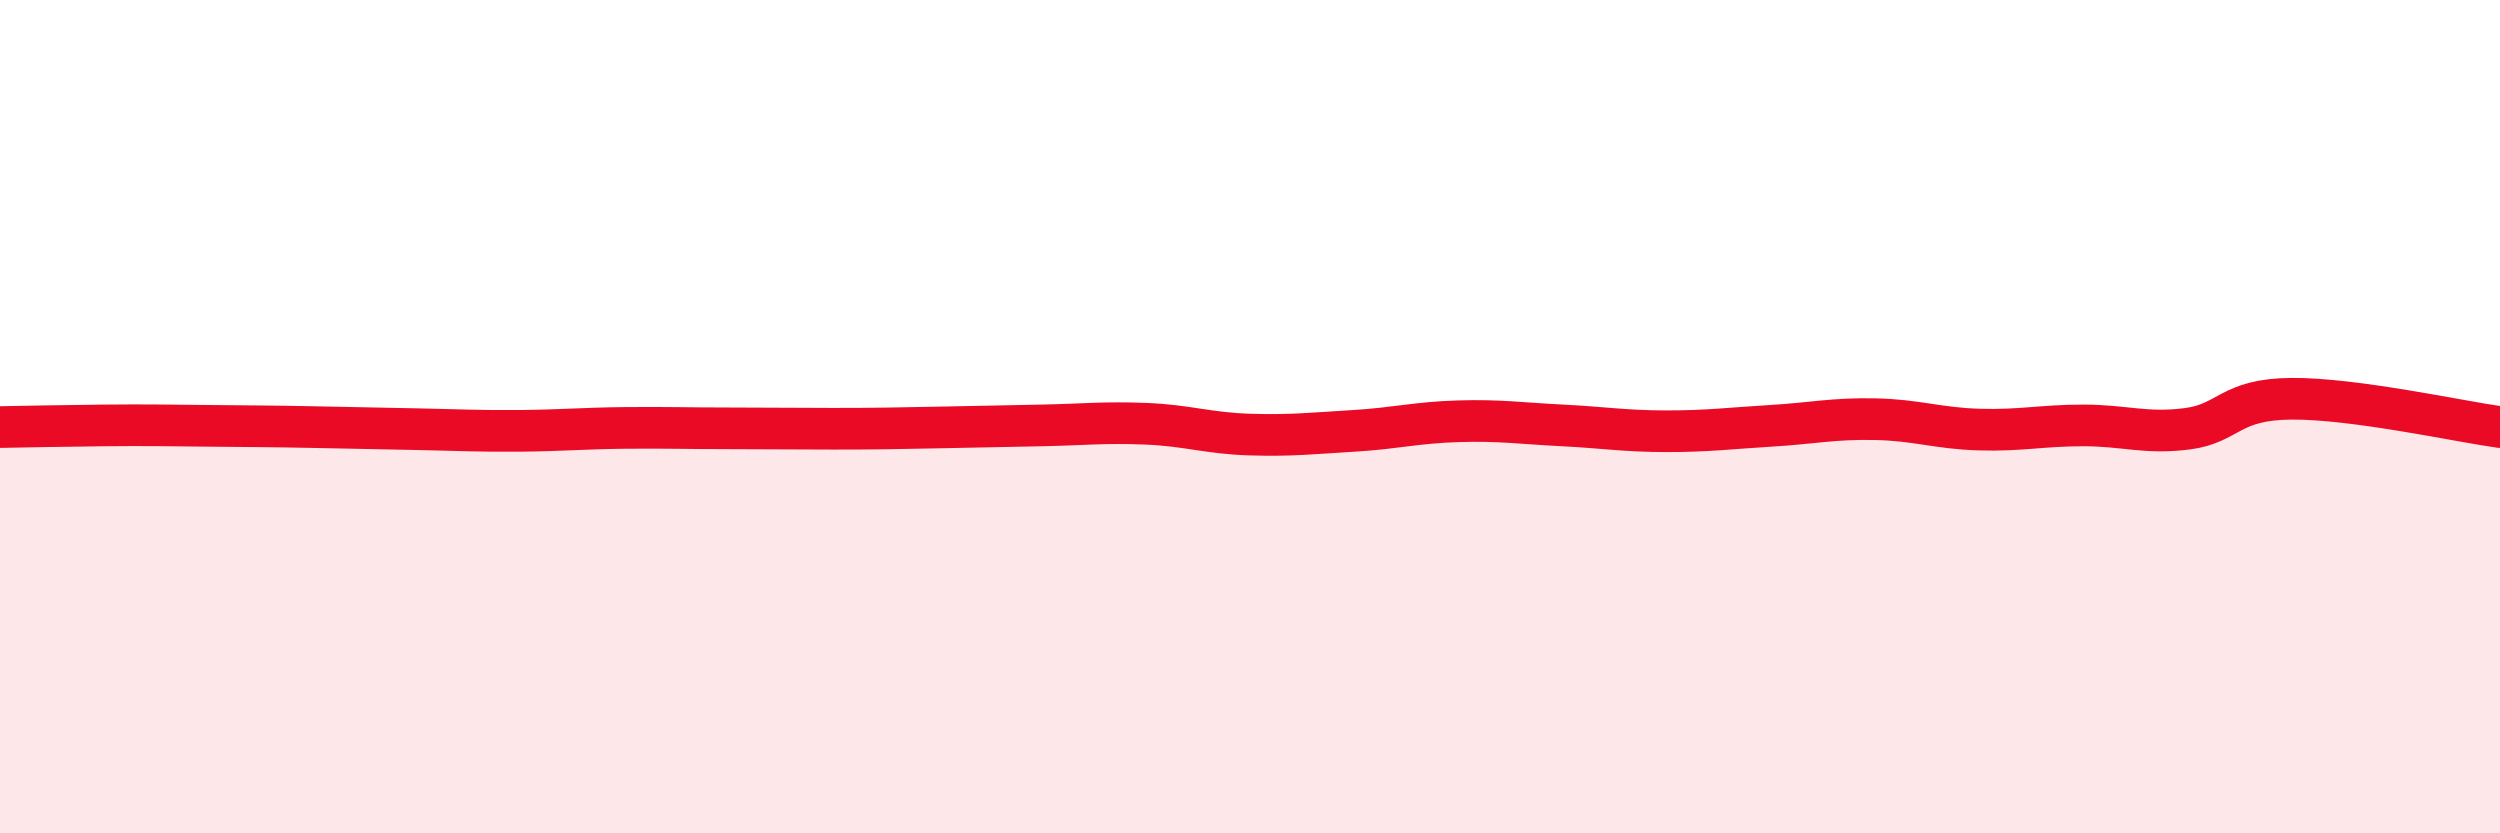
    <svg width="60" height="20" viewBox="0 0 60 20" xmlns="http://www.w3.org/2000/svg">
      <path
        d="M 0,10.25 C 0.5,10.24 1.5,10.22 2.5,10.21 C 3.5,10.2 4,10.21 5,10.22 C 6,10.23 6.5,10.23 7.5,10.25 C 8.5,10.27 9,10.28 10,10.3 C 11,10.32 11.5,10.35 12.5,10.34 C 13.5,10.33 14,10.28 15,10.27 C 16,10.26 16.5,10.28 17.5,10.28 C 18.5,10.28 19,10.29 20,10.29 C 21,10.29 21.5,10.28 22.5,10.26 C 23.5,10.24 24,10.23 25,10.21 C 26,10.19 26.5,10.13 27.5,10.17 C 28.5,10.21 29,10.4 30,10.43 C 31,10.46 31.5,10.4 32.5,10.34 C 33.5,10.28 34,10.14 35,10.11 C 36,10.08 36.5,10.16 37.5,10.21 C 38.5,10.26 39,10.35 40,10.35 C 41,10.35 41.5,10.28 42.5,10.22 C 43.5,10.16 44,10.04 45,10.06 C 46,10.08 46.5,10.28 47.5,10.31 C 48.5,10.34 49,10.21 50,10.21 C 51,10.21 51.5,10.42 52.5,10.29 C 53.5,10.16 53.5,9.58 55,9.57 C 56.5,9.56 59,10.11 60,10.25L60 20L0 20Z"
        fill="#EB0A25"
        opacity="0.1"
        stroke-linecap="round"
        stroke-linejoin="round"
      />
      <path
        d="M 0,10.25 C 0.5,10.24 1.5,10.22 2.5,10.21 C 3.5,10.2 4,10.21 5,10.22 C 6,10.23 6.5,10.23 7.5,10.25 C 8.5,10.27 9,10.28 10,10.3 C 11,10.32 11.5,10.35 12.5,10.34 C 13.5,10.33 14,10.28 15,10.27 C 16,10.26 16.5,10.28 17.5,10.28 C 18.5,10.28 19,10.29 20,10.29 C 21,10.29 21.5,10.28 22.5,10.26 C 23.5,10.24 24,10.23 25,10.21 C 26,10.19 26.5,10.13 27.5,10.17 C 28.5,10.21 29,10.4 30,10.43 C 31,10.46 31.5,10.4 32.5,10.34 C 33.5,10.28 34,10.14 35,10.11 C 36,10.08 36.5,10.16 37.5,10.21 C 38.5,10.26 39,10.35 40,10.35 C 41,10.35 41.5,10.28 42.5,10.22 C 43.5,10.16 44,10.04 45,10.06 C 46,10.08 46.5,10.28 47.5,10.31 C 48.5,10.34 49,10.21 50,10.21 C 51,10.21 51.5,10.42 52.5,10.29 C 53.5,10.16 53.5,9.58 55,9.57 C 56.5,9.56 59,10.11 60,10.25"
        stroke="#EB0A25"
        stroke-width="1"
        fill="none"
        stroke-linecap="round"
        stroke-linejoin="round"
      />
    </svg>
  